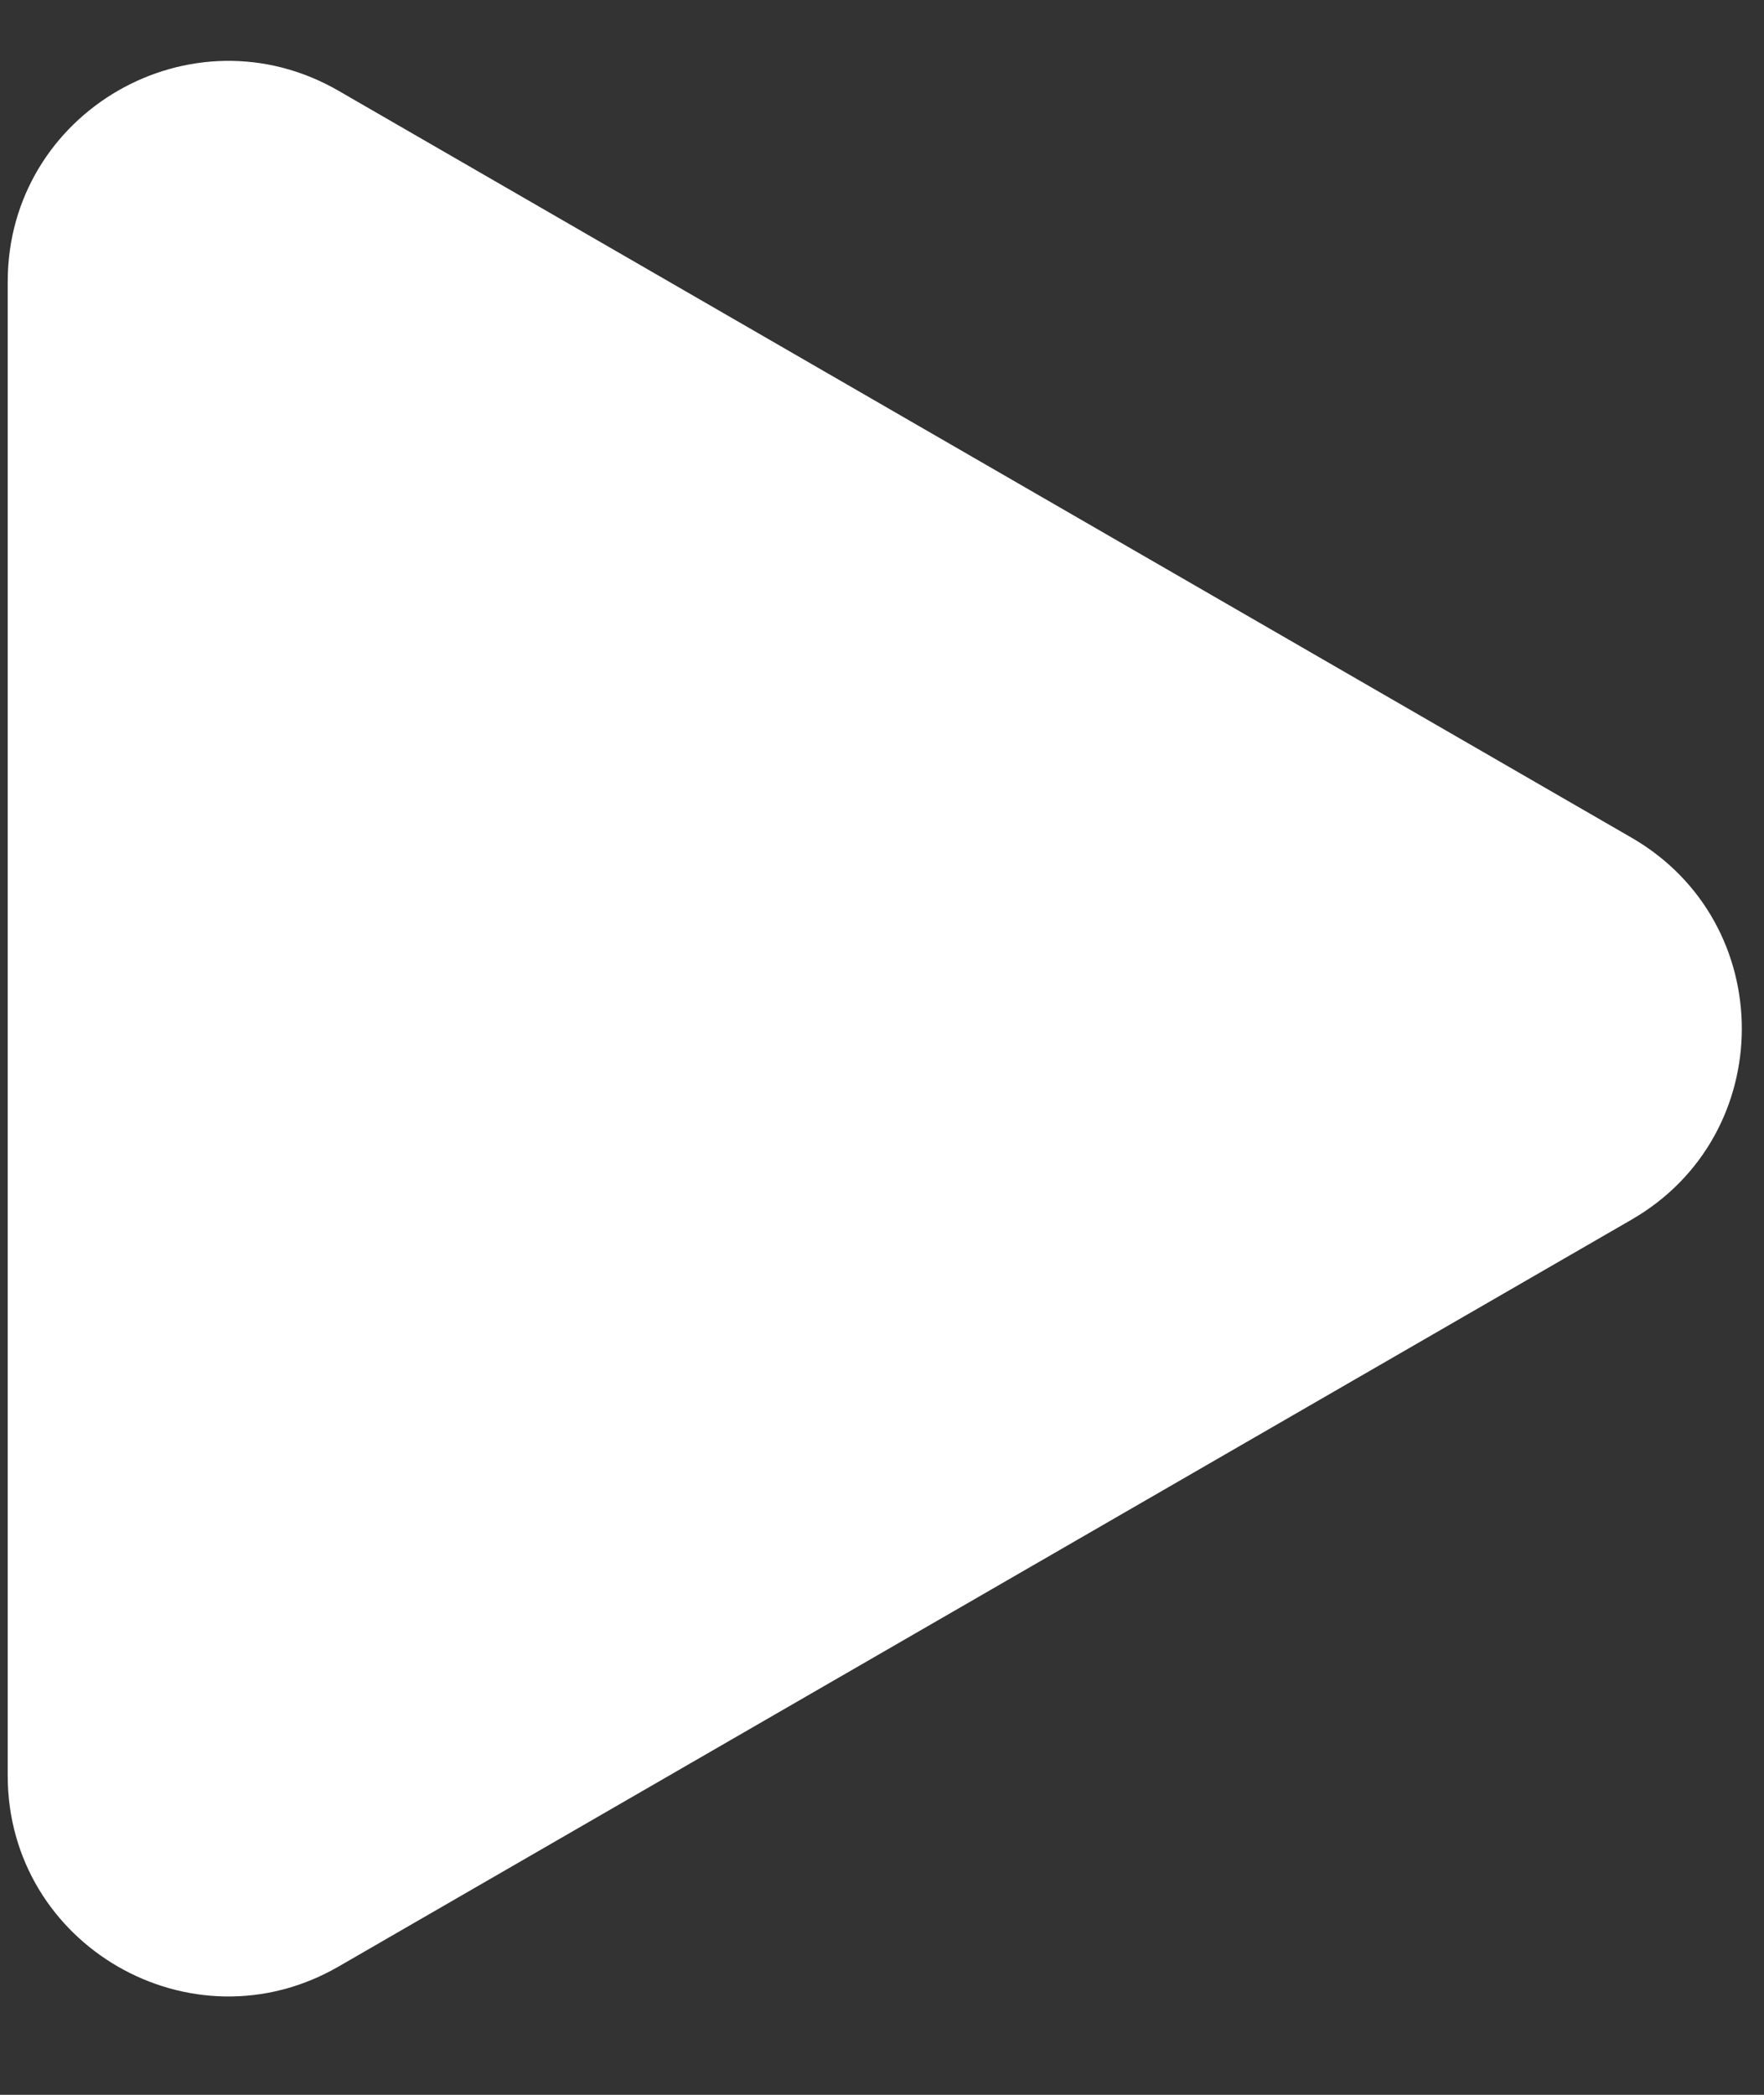 <svg 
 xmlns="http://www.w3.org/2000/svg"
 xmlns:xlink="http://www.w3.org/1999/xlink"
 width="16px" height="19px">
<rect width="100%" height="100%" fill="#333333" stroke="none"/>
<path fill-rule="evenodd"  fill="rgb(255, 255, 255)"
 d="M14.799,7.598 C16.132,8.368 16.132,10.292 14.799,11.062 L3.070,17.837 C1.737,18.607 0.070,17.645 0.070,16.105 L0.070,2.555 C0.070,1.015 1.737,0.053 3.070,0.823 L14.799,7.598 Z"/>
</svg>